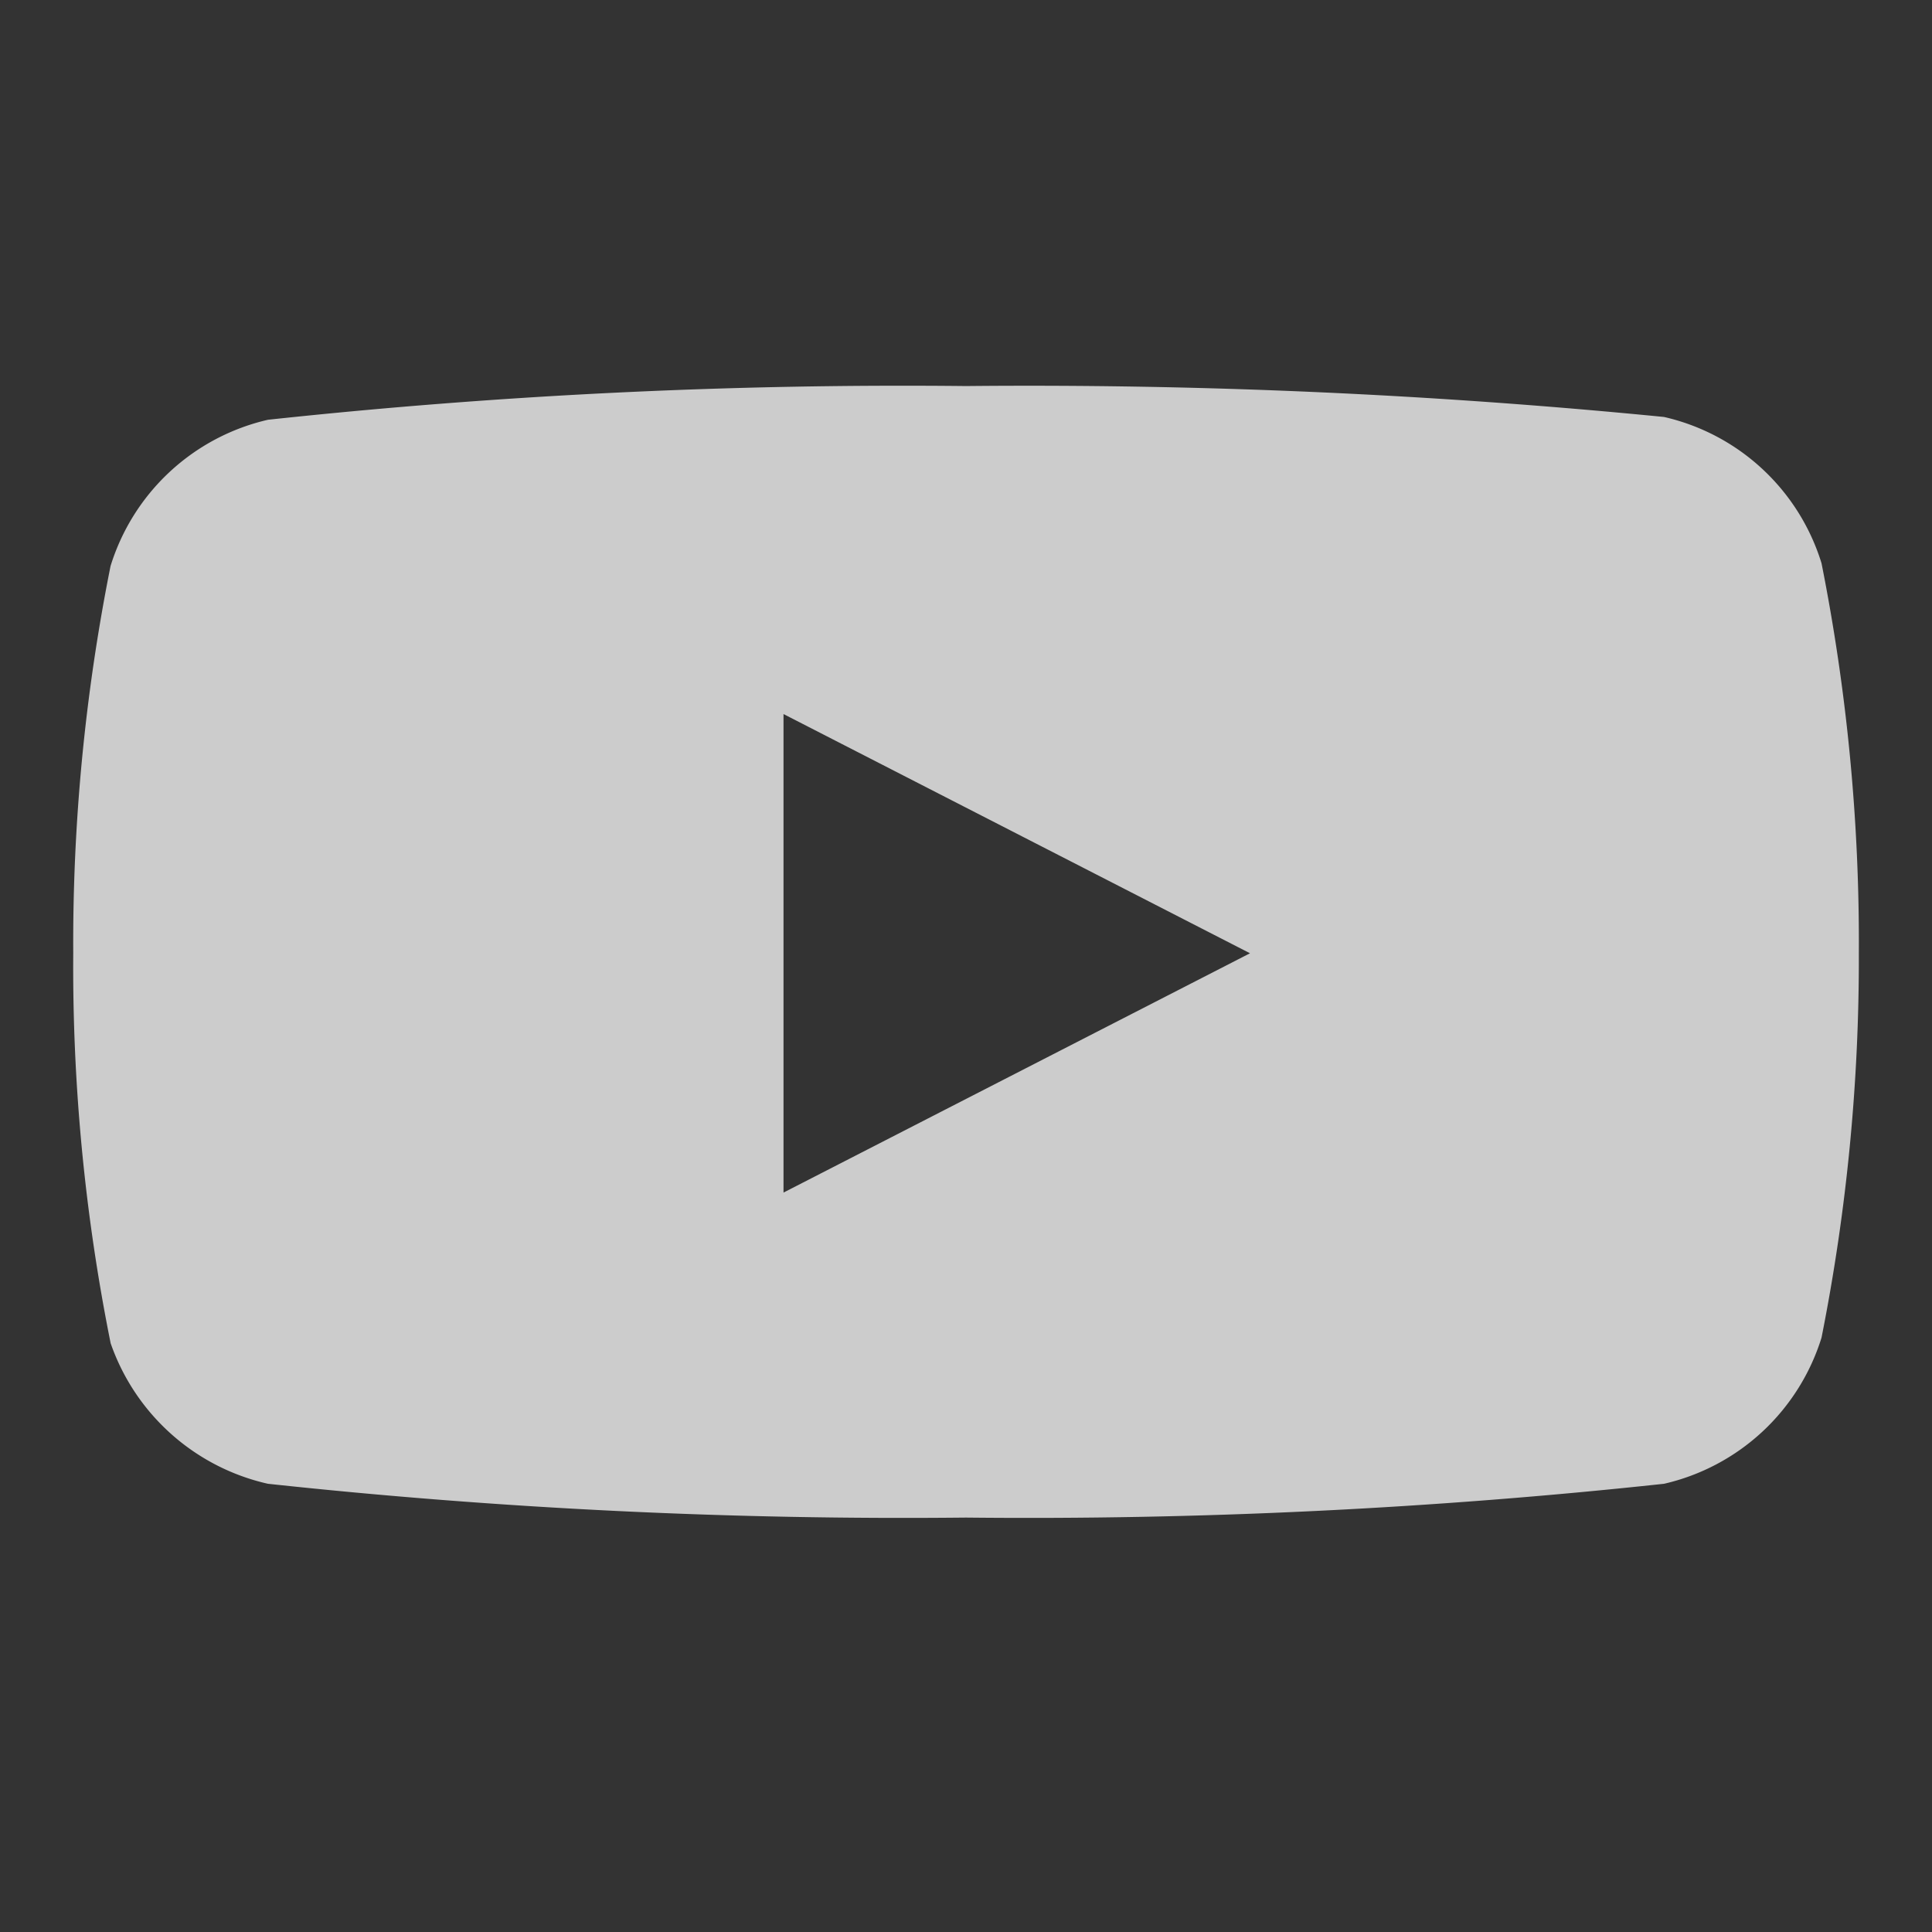 <svg xmlns="http://www.w3.org/2000/svg" width="22" height="22" viewBox="0 0 22 22"><rect x="0" y="0" width="22" height="22" fill="#333333" stroke="none"/><defs><style>.a{opacity:0.75;}.b{fill:rgba(253,73,198,0.35);opacity:0;}.c{fill:#fff;}</style></defs><g class="a"><rect class="b" width="22" height="22"/><g transform="translate(0.834 4.396)"><path class="c" d="M10.166,12.885A67.591,67.591,0,0,1,2.217,12.5,2.472,2.472,0,0,1,.426,10.9,21.726,21.726,0,0,1,0,6.459a21.866,21.866,0,0,1,.425-4.41A2.452,2.452,0,0,1,2.217.384,67.591,67.591,0,0,1,10.166,0a73.693,73.693,0,0,1,7.948.352,2.446,2.446,0,0,1,1.794,1.666,22.121,22.121,0,0,1,.425,4.442,22.109,22.109,0,0,1-.425,4.376A2.453,2.453,0,0,1,18.115,12.5,67.582,67.582,0,0,1,10.166,12.885ZM8.088,3.735h0V9.184L13.4,6.459,8.088,3.735Z" transform="translate(0)"/></g></g></svg>